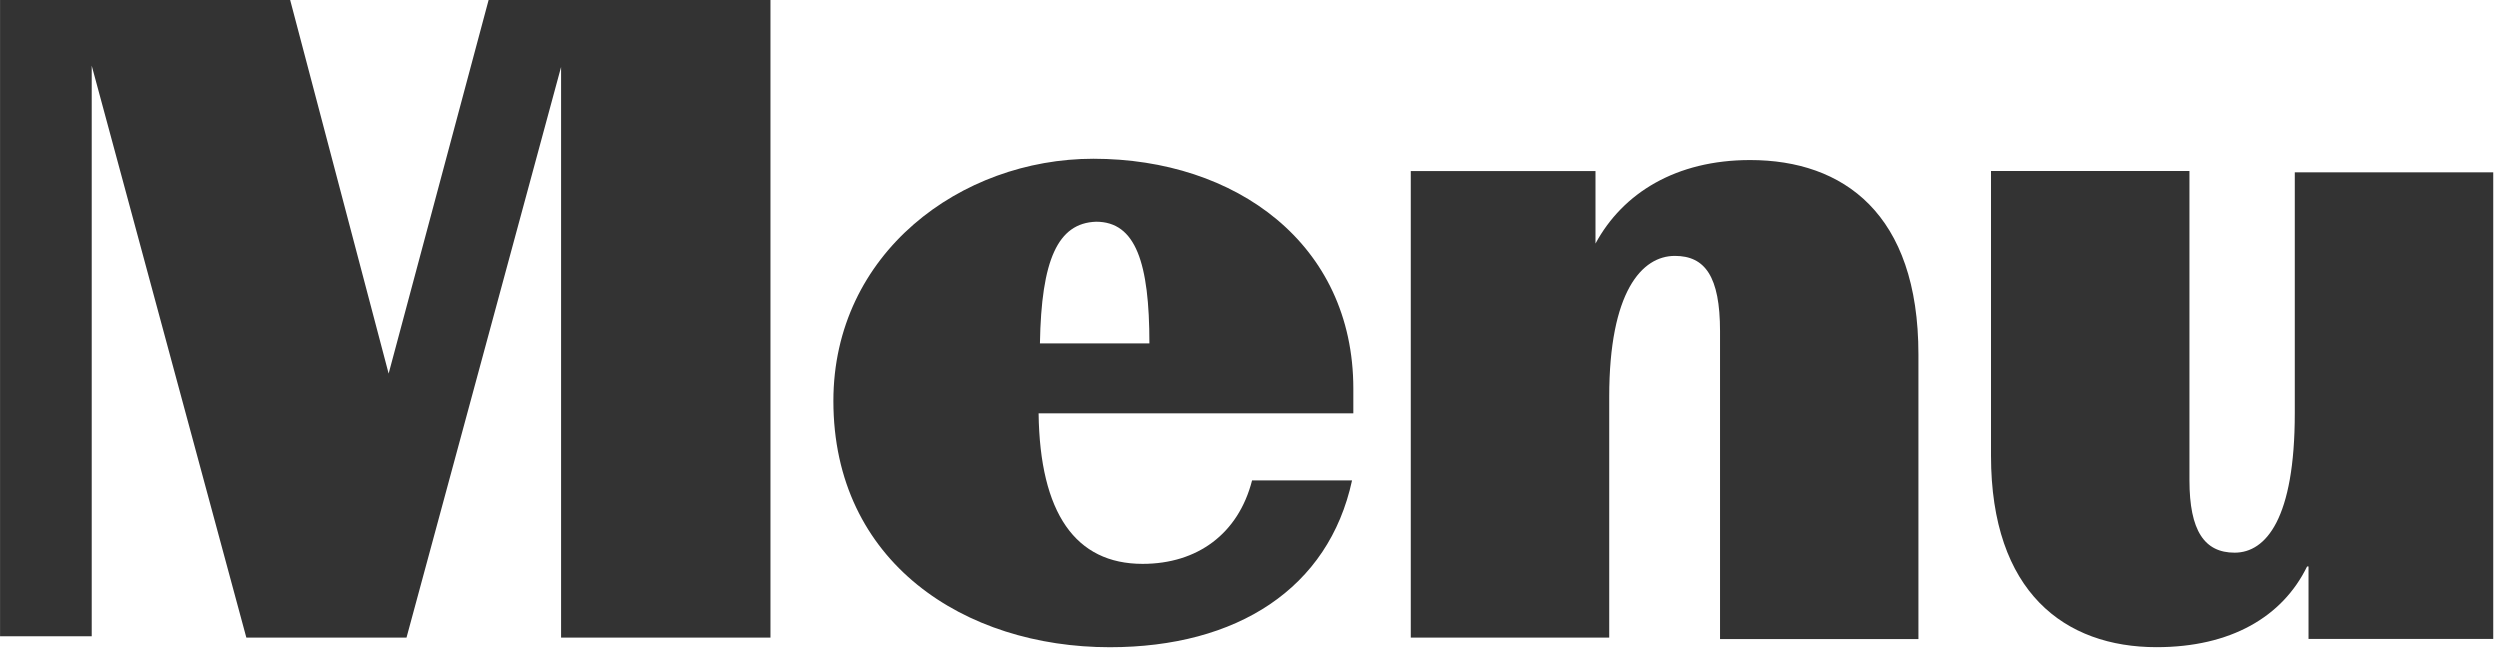 <?xml version="1.0" encoding="utf-8"?>
<!-- Generator: Adobe Illustrator 16.0.0, SVG Export Plug-In . SVG Version: 6.00 Build 0)  -->
<!DOCTYPE svg PUBLIC "-//W3C//DTD SVG 1.1//EN" "http://www.w3.org/Graphics/SVG/1.1/DTD/svg11.dtd">
<svg version="1.1" id="Layer_1" xmlns="http://www.w3.org/2000/svg" xmlns:xlink="http://www.w3.org/1999/xlink" x="0px" y="0px"
	 width="48.438px" height="12.704px" viewBox="413.205 24.948 48.438 12.704" enable-background="new 413.205 24.948 48.438 12.704"
	 xml:space="preserve">
<g id="Layer_1_1_">
	<g>
		<g>
			<g>
				<path fill="#333333" d="M414.982,26.22v11.056h-1.776V24.948h5.621l1.908,7.238l1.937-7.238h5.461v12.354h-4.057V26.246
					l-2.995,11.056h-3.103L414.982,26.22z"/>
			</g>
			<g>
				<path fill="#333333" d="M434.707,37.488c-2.811,0-5.355-1.644-5.355-4.771c0-2.863,2.467-4.693,5.037-4.693
					c2.757,0,5.037,1.646,5.037,4.454v0.479h-6.098c0.025,1.936,0.716,2.916,2.015,2.916c1.062,0,1.856-0.583,2.121-1.617h1.937
					C438.949,36.348,437.173,37.488,434.707,37.488z M433.354,31.602h2.121c0-1.563-0.265-2.358-1.033-2.358
					C433.699,29.269,433.381,29.985,433.354,31.602z"/>
			</g>
			<g>
				<path fill="#333333" d="M444.384,37.302h-3.845v-9.04h3.579v1.405c0.53-0.981,1.563-1.618,2.996-1.618
					c1.803,0,3.261,1.034,3.261,3.766v5.515h-3.844v-5.966c0-1.061-0.292-1.458-0.875-1.458c-0.638,0-1.272,0.689-1.272,2.73V37.302
					z"/>
			</g>
			<g>
				<path fill="#333333" d="M457.905,35.924c-0.478,0.979-1.484,1.563-2.916,1.563c-1.776,0-3.208-1.061-3.208-3.712v-5.514h3.845
					v5.991c0,0.98,0.291,1.404,0.875,1.404c0.609,0,1.166-0.662,1.166-2.703v-4.666h3.845v9.04h-3.579v-1.404L457.905,35.924
					L457.905,35.924z"/>
			</g>
		</g>
	</g>
</g>
</svg>
